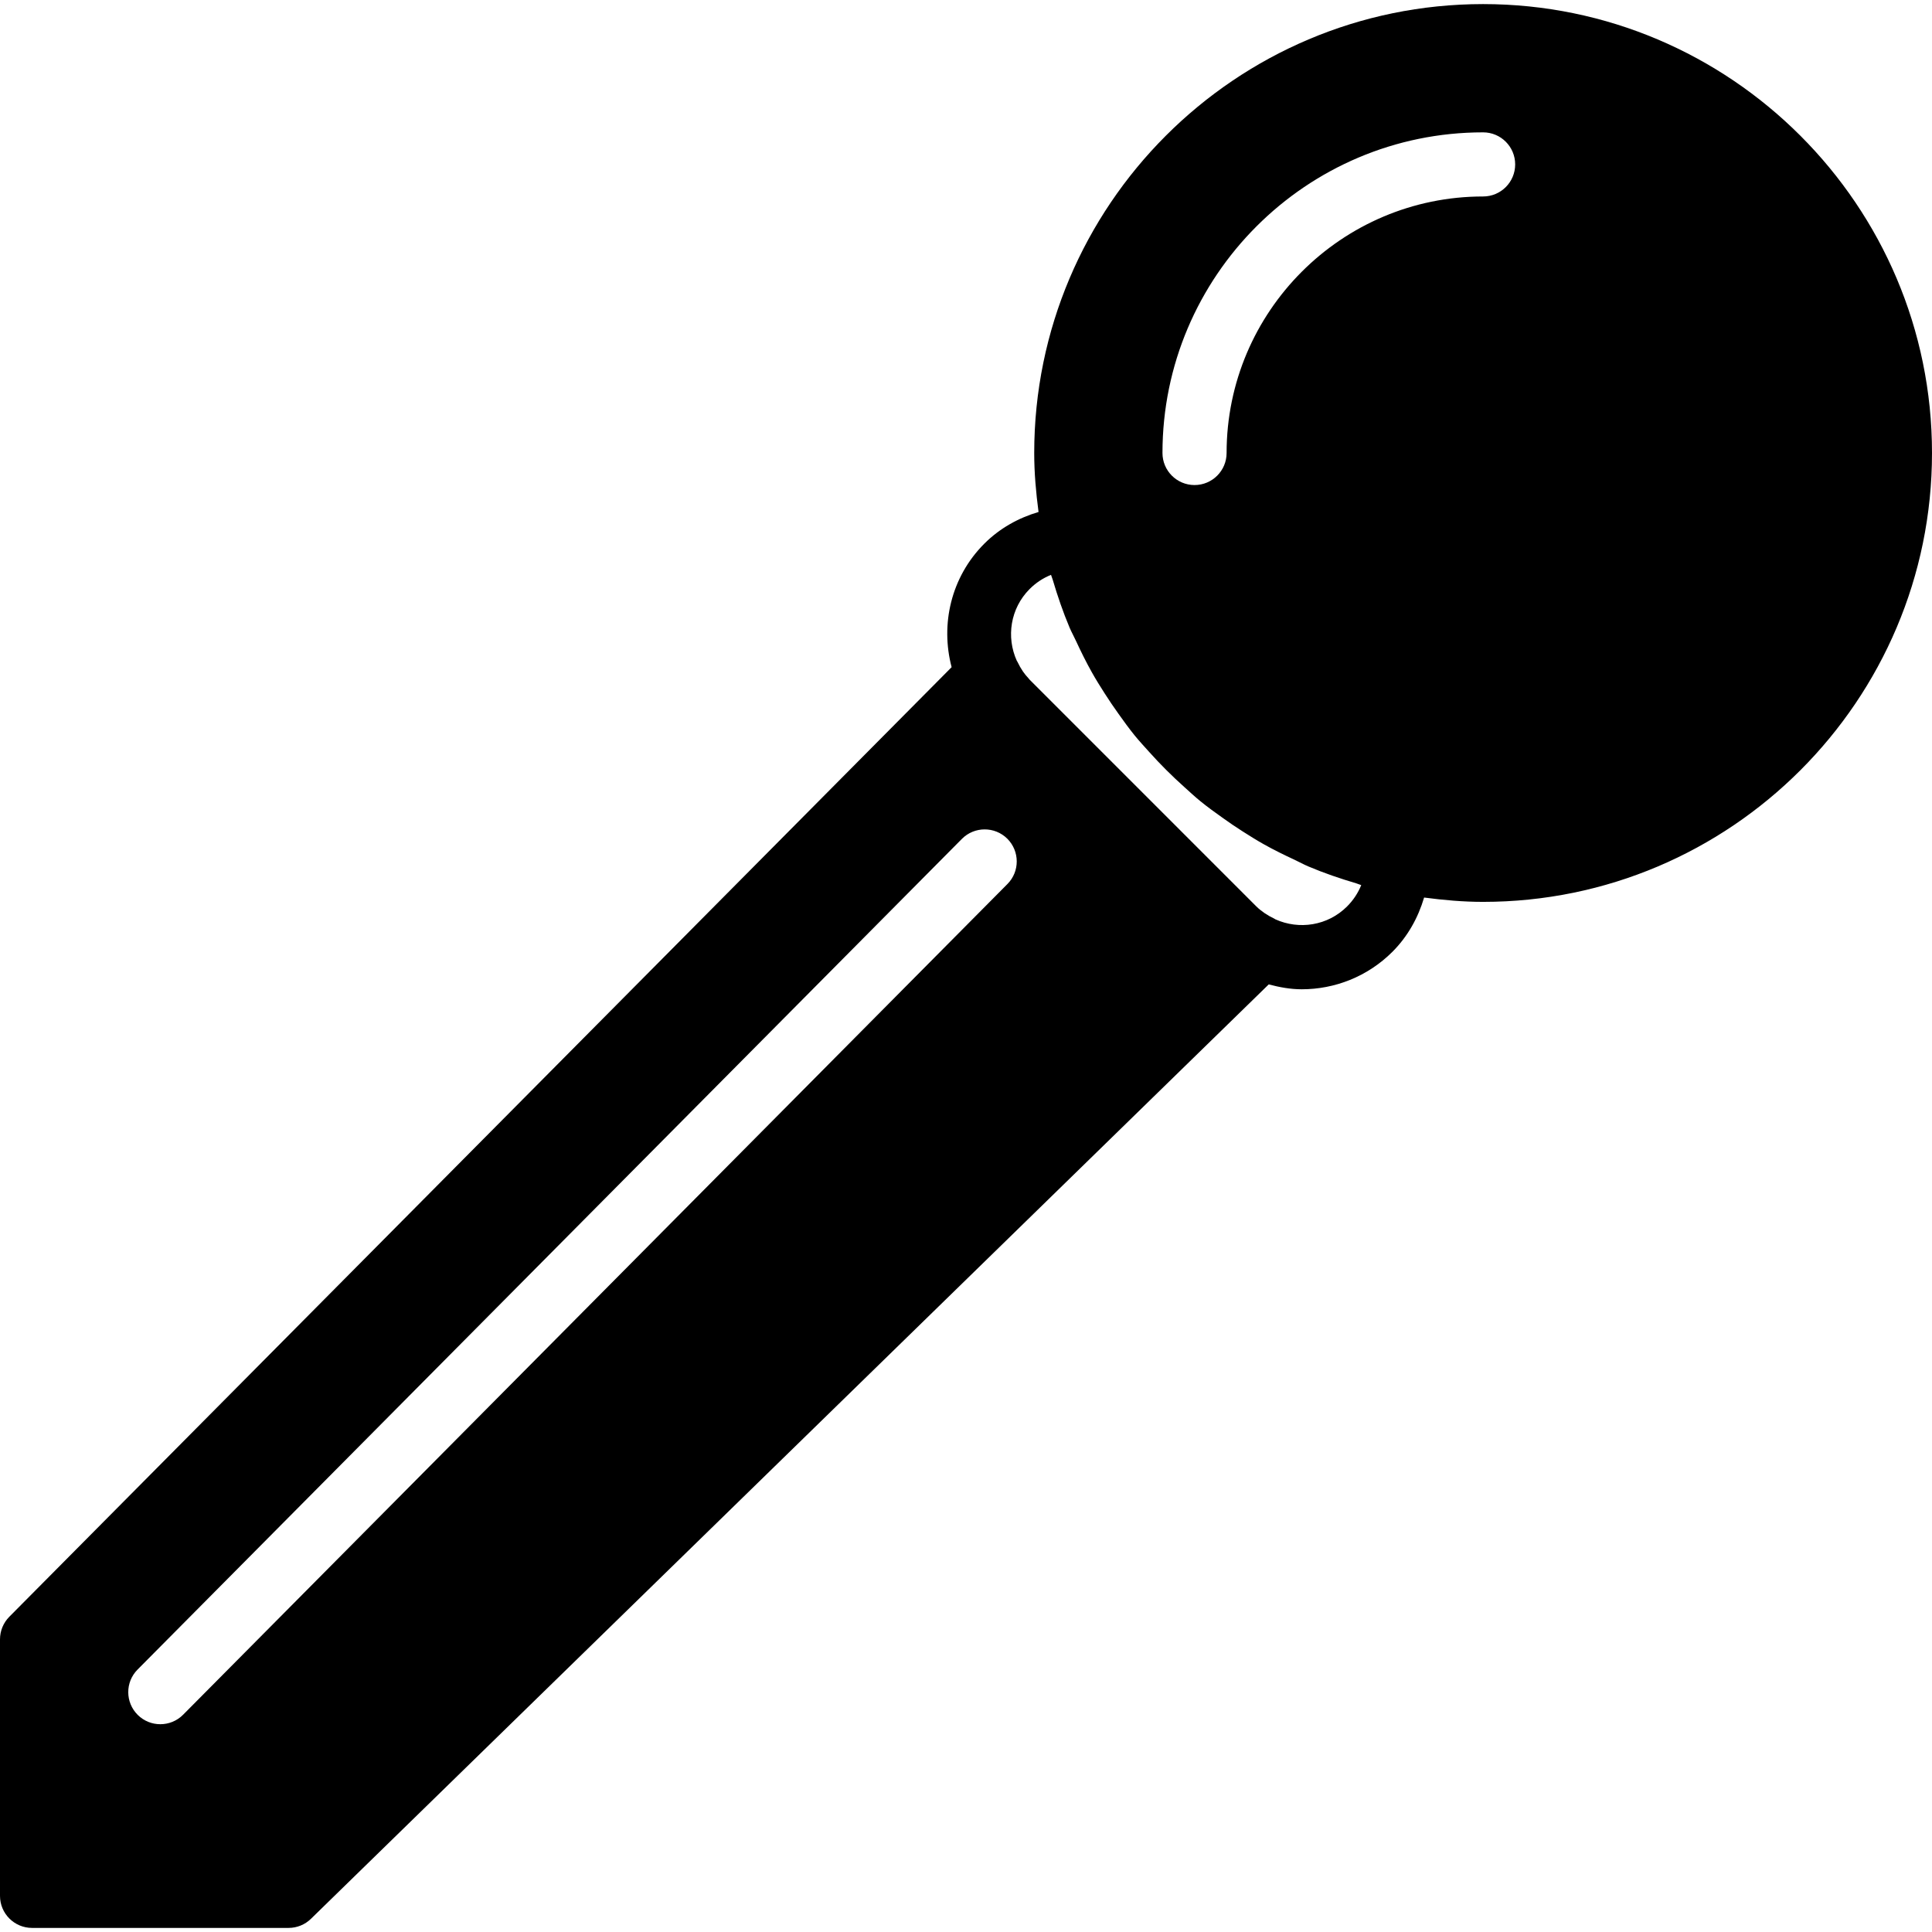 <?xml version="1.0" encoding="iso-8859-1"?>
<!-- Uploaded to: SVG Repo, www.svgrepo.com, Generator: SVG Repo Mixer Tools -->
<svg fill="#000000" height="800px" width="800px" version="1.1" id="Layer_1" xmlns="http://www.w3.org/2000/svg" xmlns:xlink="http://www.w3.org/1999/xlink" 
	 viewBox="0 0 505.747 505.747" xml:space="preserve">
<g>
	<g>
		<path d="M388.239,1.07c-64.797,0-117.508,52.711-117.508,117.508c0,5.246,0.462,10.374,1.133,15.444
			c-5.288,1.561-10.181,4.281-14.193,8.293c-8.754,8.754-11.516,21.151-8.561,32.332L2.434,423.227
			C0.881,424.796,0,426.92,0,429.136v67.148c0,4.642,3.76,8.393,8.393,8.393h67.148c2.191,0,4.297-0.856,5.859-2.384L332.12,257.691
			c2.837,0.755,5.724,1.276,8.637,1.276c8.595,0,17.198-3.273,23.745-9.812c4.012-4.02,6.723-8.914,8.293-14.202
			c5.07,0.671,10.198,1.133,15.444,1.133c64.797,0,117.508-52.711,117.508-117.508S453.036,1.07,388.239,1.07z M263.722,231.411
			L47.927,448.877c-1.645,1.654-3.802,2.476-5.959,2.476c-2.14,0-4.272-0.806-5.909-2.434c-3.29-3.265-3.315-8.578-0.05-11.868
			l215.795-217.457c3.265-3.29,8.578-3.307,11.877-0.05C266.962,222.817,266.987,228.13,263.722,231.411z M352.625,237.287
			c-5.07,5.07-12.582,6.161-18.768,3.366c-0.092-0.042-0.168-0.118-0.269-0.168c-0.94-0.445-1.788-0.932-2.552-1.452
			c-0.747-0.529-1.486-1.083-2.149-1.746L269.53,177.92c-0.092-0.092-0.176-0.227-0.269-0.327c-0.546-0.571-1.032-1.184-1.477-1.813
			c-0.52-0.764-1.007-1.612-1.452-2.552c-0.05-0.092-0.117-0.168-0.159-0.252c-2.803-6.186-1.712-13.715,3.366-18.793
			c1.62-1.62,3.517-2.871,5.59-3.702c0.126,0.436,0.319,0.839,0.445,1.276c1.267,4.281,2.703,8.486,4.423,12.557
			c0.504,1.183,1.133,2.283,1.662,3.45c1.301,2.803,2.661,5.573,4.172,8.251c1.049,1.88,2.191,3.693,3.349,5.506
			c1.158,1.821,2.367,3.601,3.626,5.355c1.368,1.922,2.745,3.827,4.23,5.657c1.192,1.469,2.484,2.845,3.743,4.255
			c2.921,3.265,6.01,6.345,9.275,9.266c1.393,1.251,2.761,2.535,4.222,3.718c1.838,1.494,3.76,2.879,5.691,4.255
			c1.737,1.251,3.492,2.443,5.296,3.592c1.838,1.167,3.66,2.317,5.565,3.383c2.619,1.477,5.321,2.795,8.066,4.071
			c1.225,0.571,2.392,1.234,3.643,1.754c4.037,1.712,8.217,3.139,12.473,4.398c0.453,0.134,0.865,0.336,1.326,0.47
			C355.504,233.762,354.254,235.658,352.625,237.287z M388.239,51.431c-37.023,0-67.148,30.124-67.148,67.148
			c0,4.642-3.76,8.393-8.393,8.393c-4.633,0-8.393-3.752-8.393-8.393c0-46.281,37.653-83.934,83.934-83.934
			c4.633,0,8.393,3.752,8.393,8.393S392.872,51.431,388.239,51.431z"/>
	</g>
</g>
</svg>